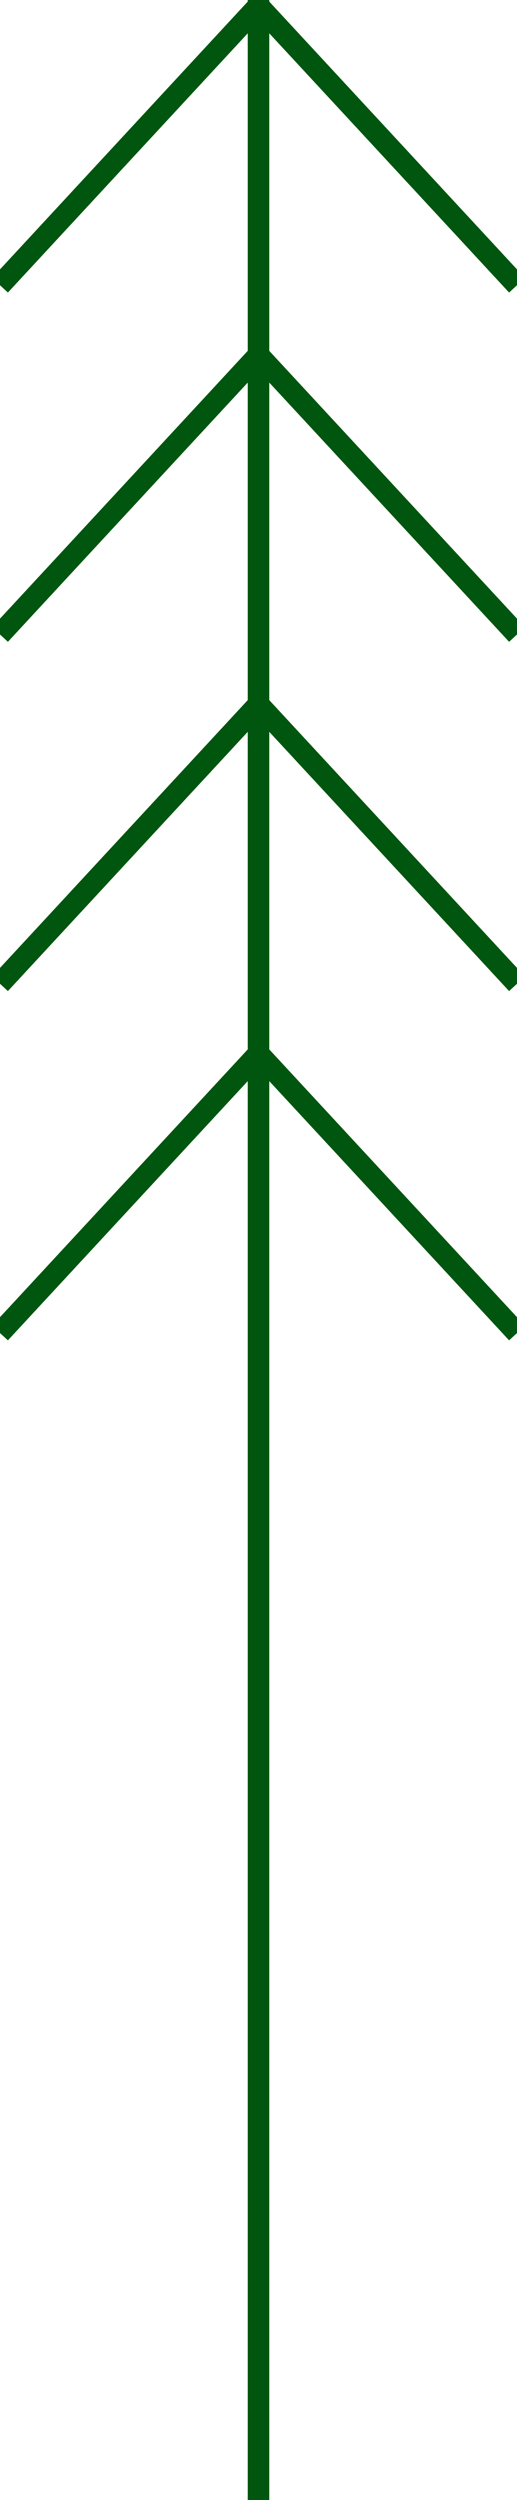 <svg width="48" height="232" viewBox="0 0 48 232" fill="none" xmlns="http://www.w3.org/2000/svg">
<rect x="0" y="0" width="48" height="232" fill="#808080" stroke="none"/>
<g clip-path="url(#clip0)">
<rect width="48" height="232" fill="white"/>
<path d="M24 0.54L0 26.469M24 32.951L0 58.88M24 65.362L0 91.291M24 97.774L0 123.702" stroke="#00560E" stroke-width="2"/>
<path d="M24 0.54L48 26.469M24 32.951L48 58.88M24 65.362L48 91.291M24 97.774L48 123.702" stroke="#00560E" stroke-width="2"/>
<path d="M24 0V232" stroke="#00560E" stroke-width="2"/>
</g>
<defs>
<clipPath id="clip0">
<rect width="48" height="232" fill="white"/>
</clipPath>
</defs>
</svg>
